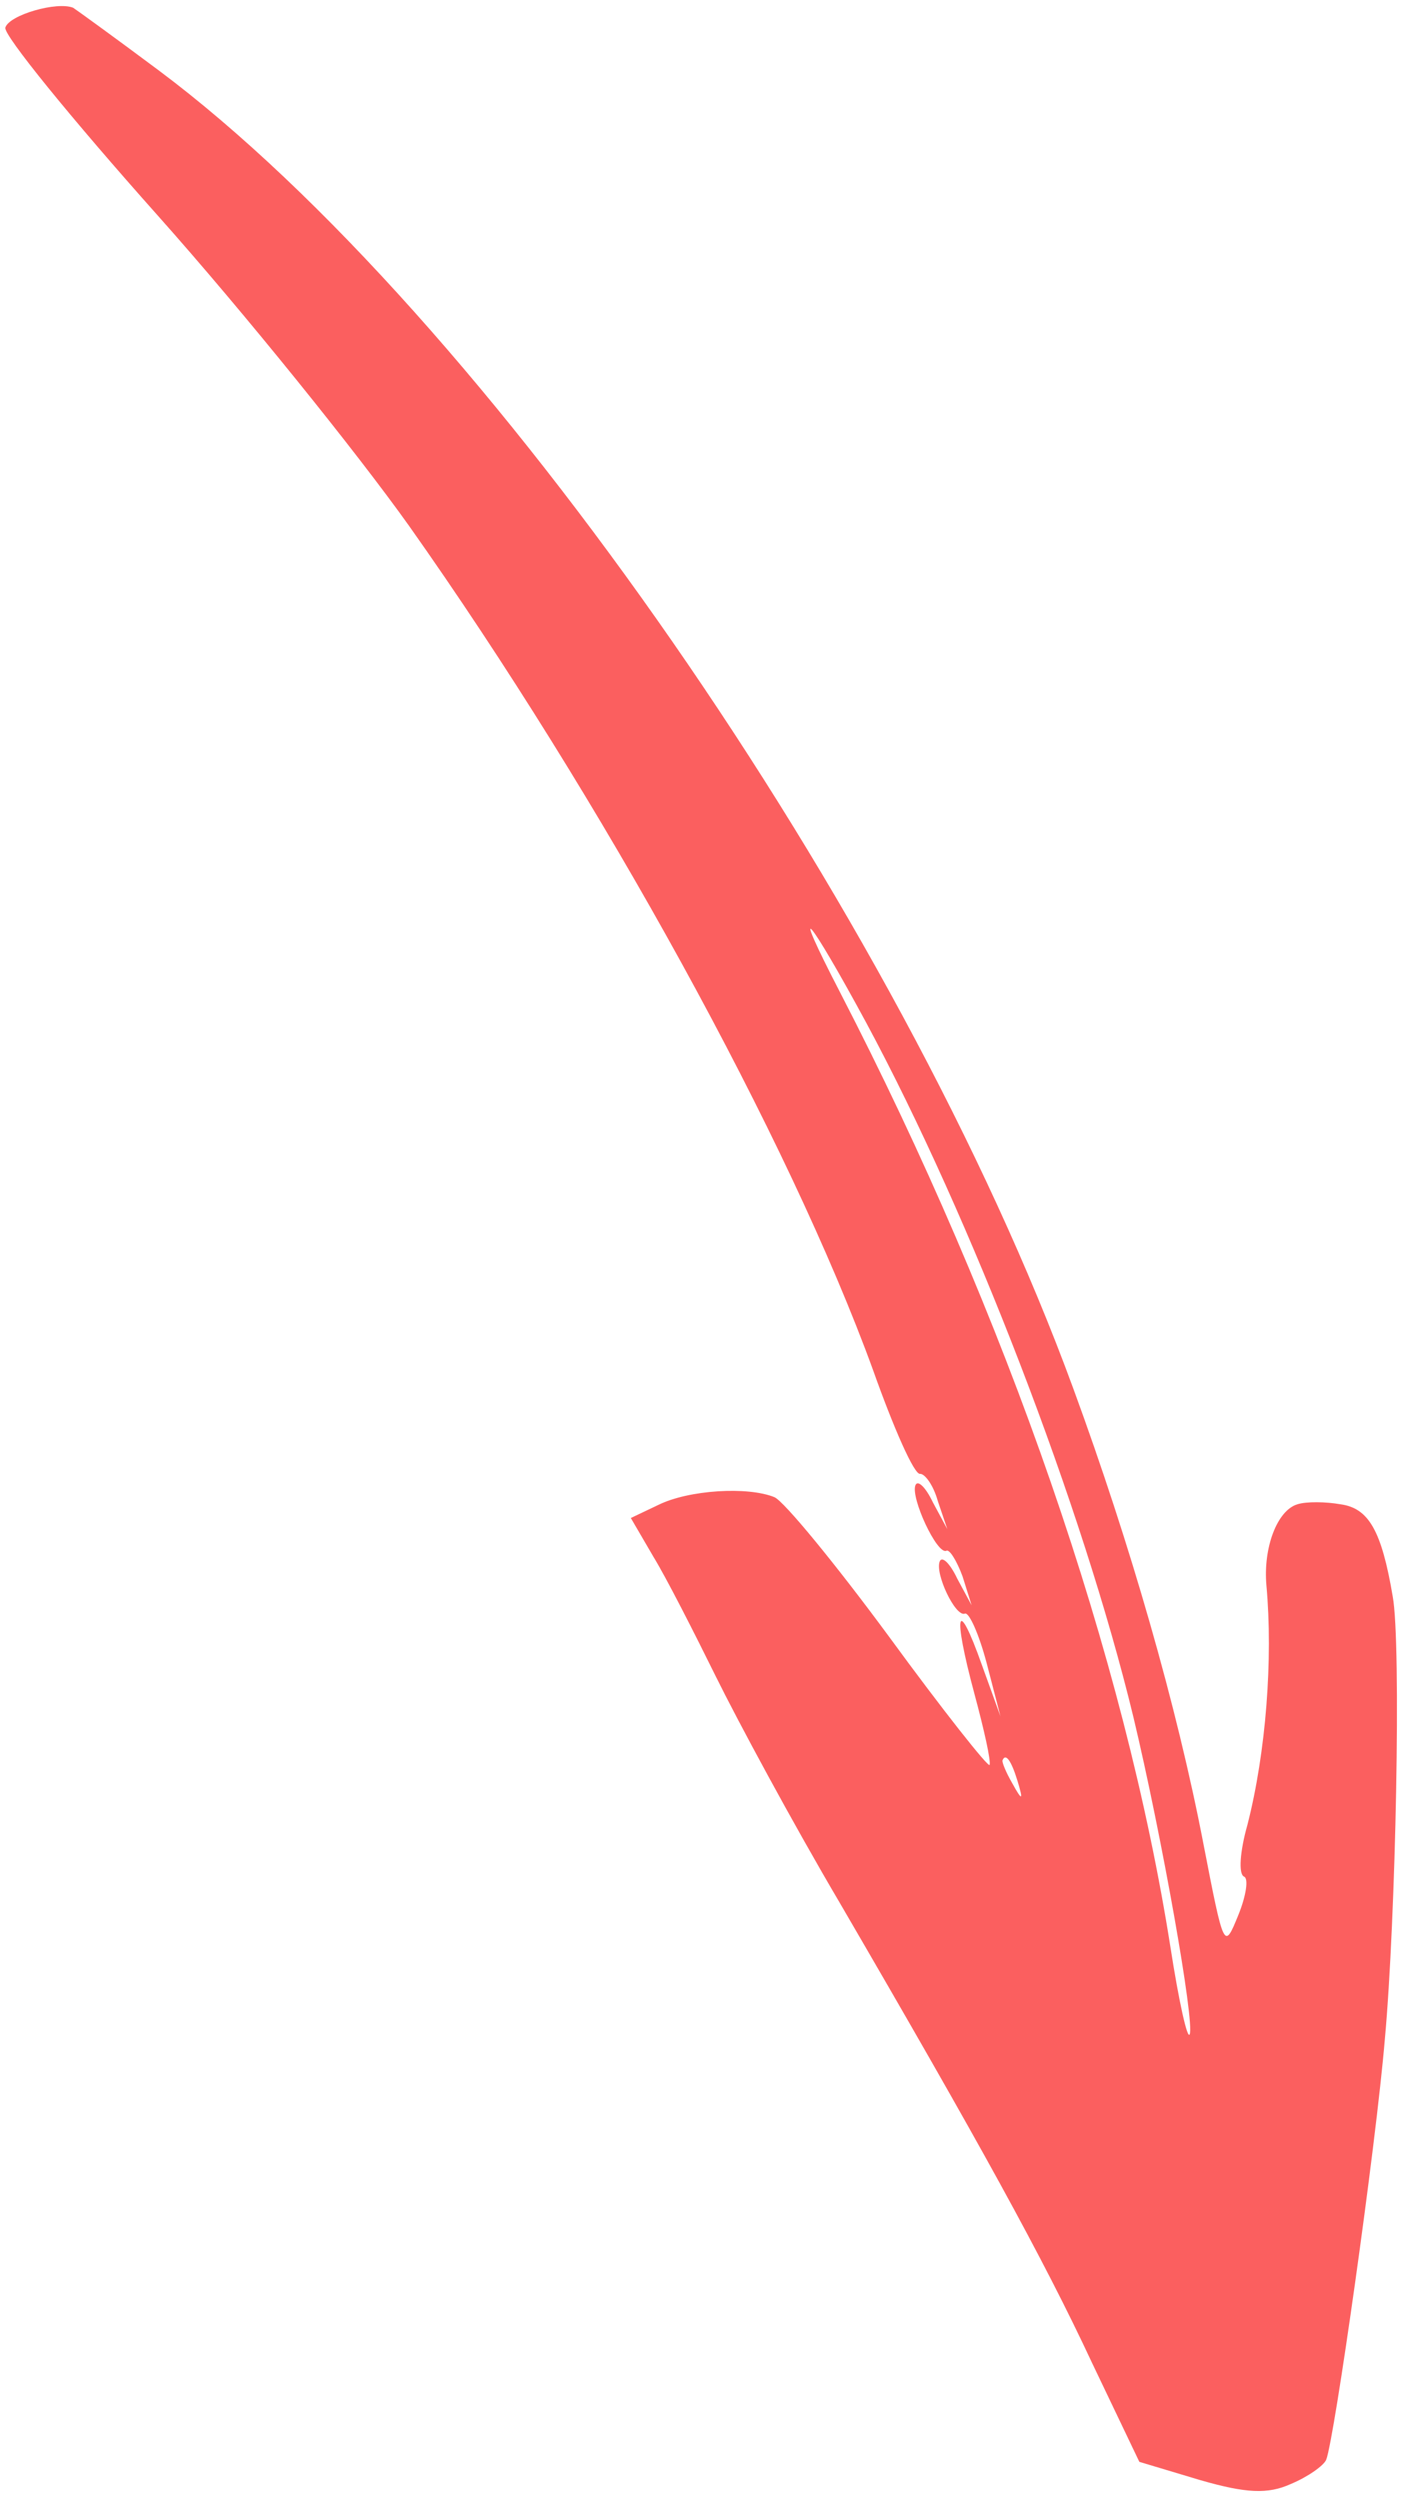 <svg xmlns="http://www.w3.org/2000/svg" width="107" height="190" viewBox="0 0 107 190" fill="none"><path d="M12.05 5.334C36.83 23.834 68.359 69.328 81.623 105.524C85.969 117.363 89.516 129.715 91.512 140.091C93.087 148.199 93.087 148.199 94.172 145.538C94.759 144.1 94.969 142.76 94.608 142.613C94.175 142.436 94.286 140.72 94.862 138.69C96.282 133.147 96.814 126.067 96.31 120.493C96.052 117.619 97.124 114.786 98.66 114.322C99.341 114.097 100.846 114.124 101.944 114.32C104.098 114.612 105.072 116.352 105.912 121.308C106.572 124.848 106.15 145.897 105.317 154.951C104.65 162.983 101.47 185.422 100.854 186.932C100.678 187.364 99.487 188.22 98.167 188.772C96.412 189.565 94.763 189.48 91.296 188.484L86.645 187.09L83.056 179.586C79.326 171.605 74.485 162.835 63.839 144.567C60.256 138.492 56.09 130.753 54.43 127.391C52.771 124.03 50.668 119.901 49.707 118.334L47.973 115.362L50.062 114.369C52.384 113.22 56.87 112.954 58.891 113.778C59.613 114.073 63.55 118.867 67.613 124.383C71.719 130.001 75.167 134.344 75.255 134.128C75.372 133.84 74.836 131.441 74.099 128.708C72.427 122.489 72.782 121.208 74.662 126.505L76.086 130.441L75.038 126.407C74.443 124.151 73.686 122.5 73.381 122.627C72.671 122.924 71.084 119.593 71.465 118.658C71.641 118.226 72.246 118.808 72.789 119.953L73.891 121.996L73.195 119.783C72.753 118.596 72.194 117.697 71.962 117.854C71.251 118.151 69.236 113.806 69.617 112.871C69.793 112.44 70.397 113.022 70.941 114.166L72.043 116.21L71.317 114.068C70.977 112.839 70.316 111.982 69.969 112.008C69.52 112.077 67.949 108.5 66.382 104.086C59.986 86.545 45.78 60.701 31.096 39.947C27.135 34.388 18.586 23.77 12.002 16.386C5.417 9.002 0.202 2.596 0.407 2.092C0.716 1.128 4.339 0.09 5.566 0.591C5.898 0.81 8.823 2.926 12.05 5.334ZM63.868 75.38C76.62 100.044 85.559 126.003 89.022 148.05C89.65 152.081 90.299 155.03 90.475 154.598C90.857 153.663 88.361 139.56 86.184 130.452C82.325 114.534 73.912 92.648 65.866 77.706C61.499 69.632 59.961 67.831 63.868 75.38ZM76.241 133.775C76.182 133.919 76.525 134.73 76.969 135.498C77.742 136.904 77.844 136.862 77.375 135.329C76.906 133.795 76.475 133.2 76.241 133.775Z" fill="#FB5F5F"></path></svg>